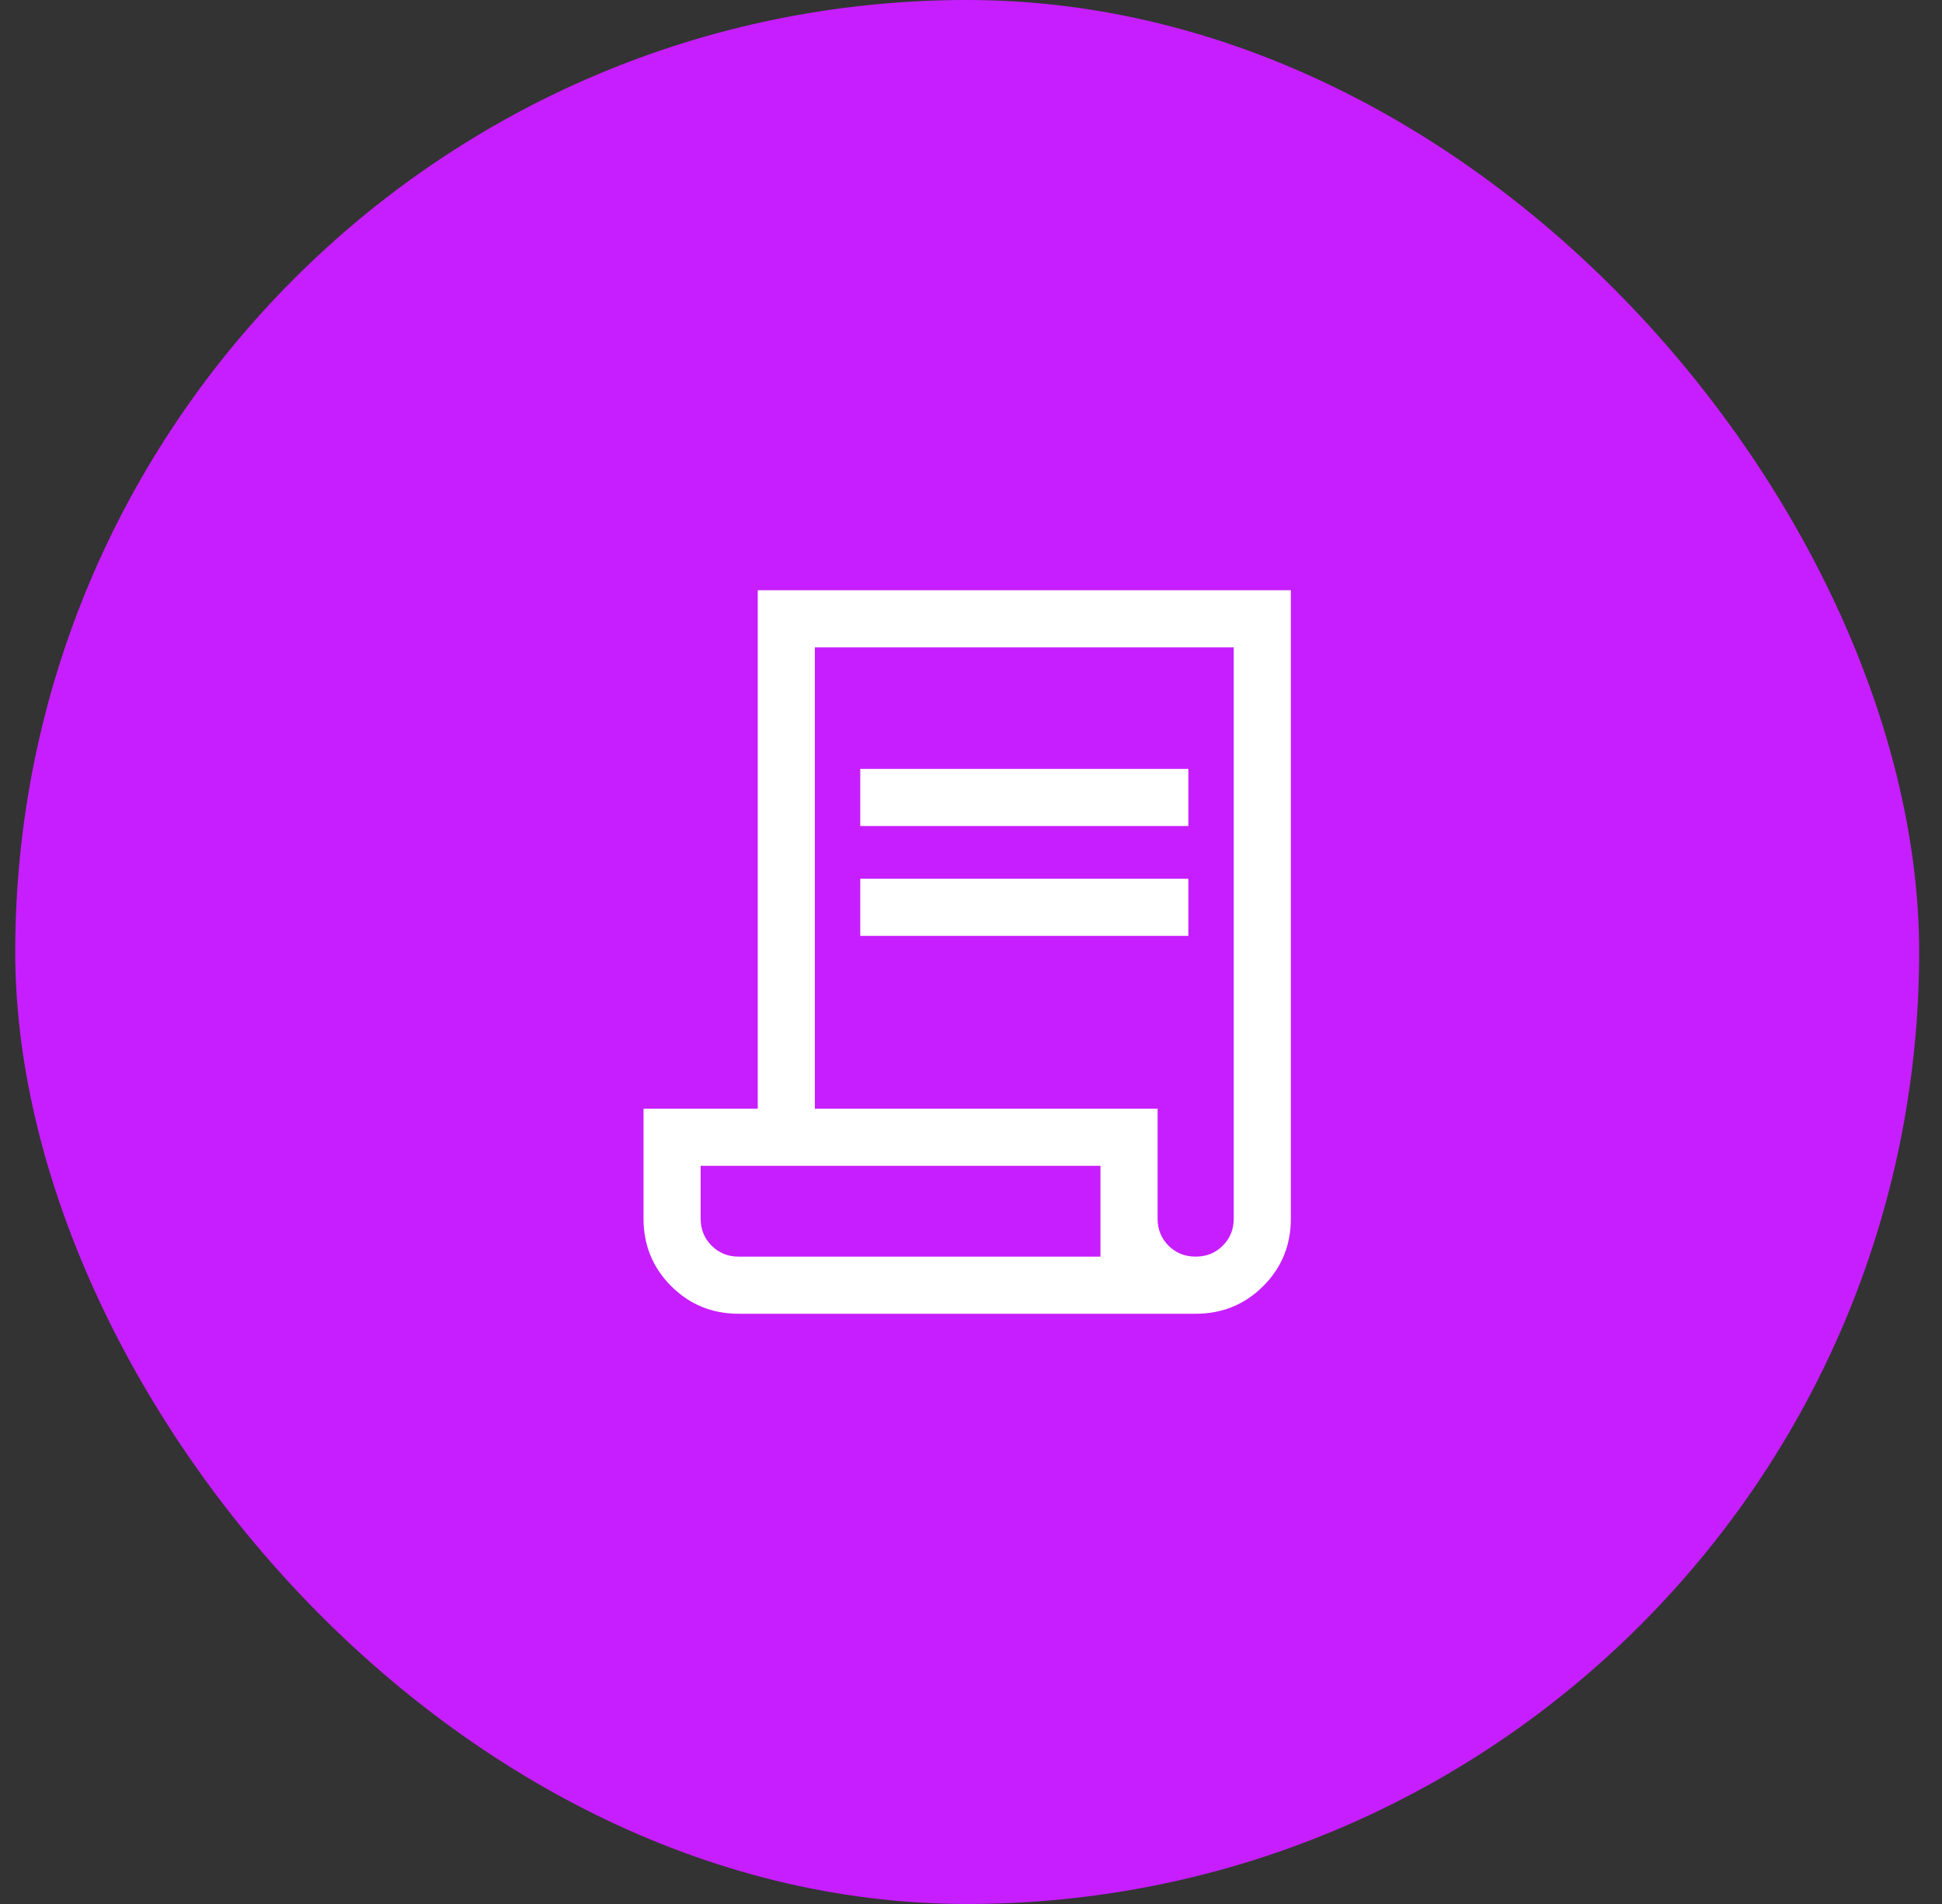 <?xml version="1.0" encoding="UTF-8"?> <svg xmlns="http://www.w3.org/2000/svg" width="51" height="50" viewBox="0 0 51 50" fill="none"><rect x="0" y="0" width="51" height="50" fill="#333333" stroke="none"/><rect x="0.4" width="50" height="50" rx="25" fill="#C71EFF"></rect><mask id="mask0_175_495" style="mask-type:alpha" maskUnits="userSpaceOnUse" x="13" y="13" width="25" height="24"><rect x="13.4" y="13" width="24" height="24" fill="#D9D9D9"></rect></mask><g mask="url(#mask0_175_495)"><path d="M19.4 34.5C18.701 34.5 18.11 34.258 17.626 33.774C17.142 33.29 16.9 32.699 16.9 32V29.116H19.9V15.5H33.9V32C33.9 32.699 33.658 33.29 33.174 33.774C32.69 34.258 32.099 34.5 31.4 34.5H19.4ZM31.4 33C31.683 33 31.921 32.904 32.112 32.712C32.304 32.521 32.4 32.283 32.4 32V17H21.4V29.116H30.4V32C30.4 32.283 30.496 32.521 30.687 32.712C30.879 32.904 31.117 33 31.4 33ZM22.592 21.692V20.192H31.208V21.692H22.592ZM22.592 24.577V23.077H31.208V24.577H22.592ZM19.4 33H28.9V30.615H18.4V32C18.4 32.283 18.496 32.521 18.687 32.712C18.879 32.904 19.117 33 19.4 33ZM19.4 33H18.4H28.9H19.4Z" fill="white"></path></g></svg> 